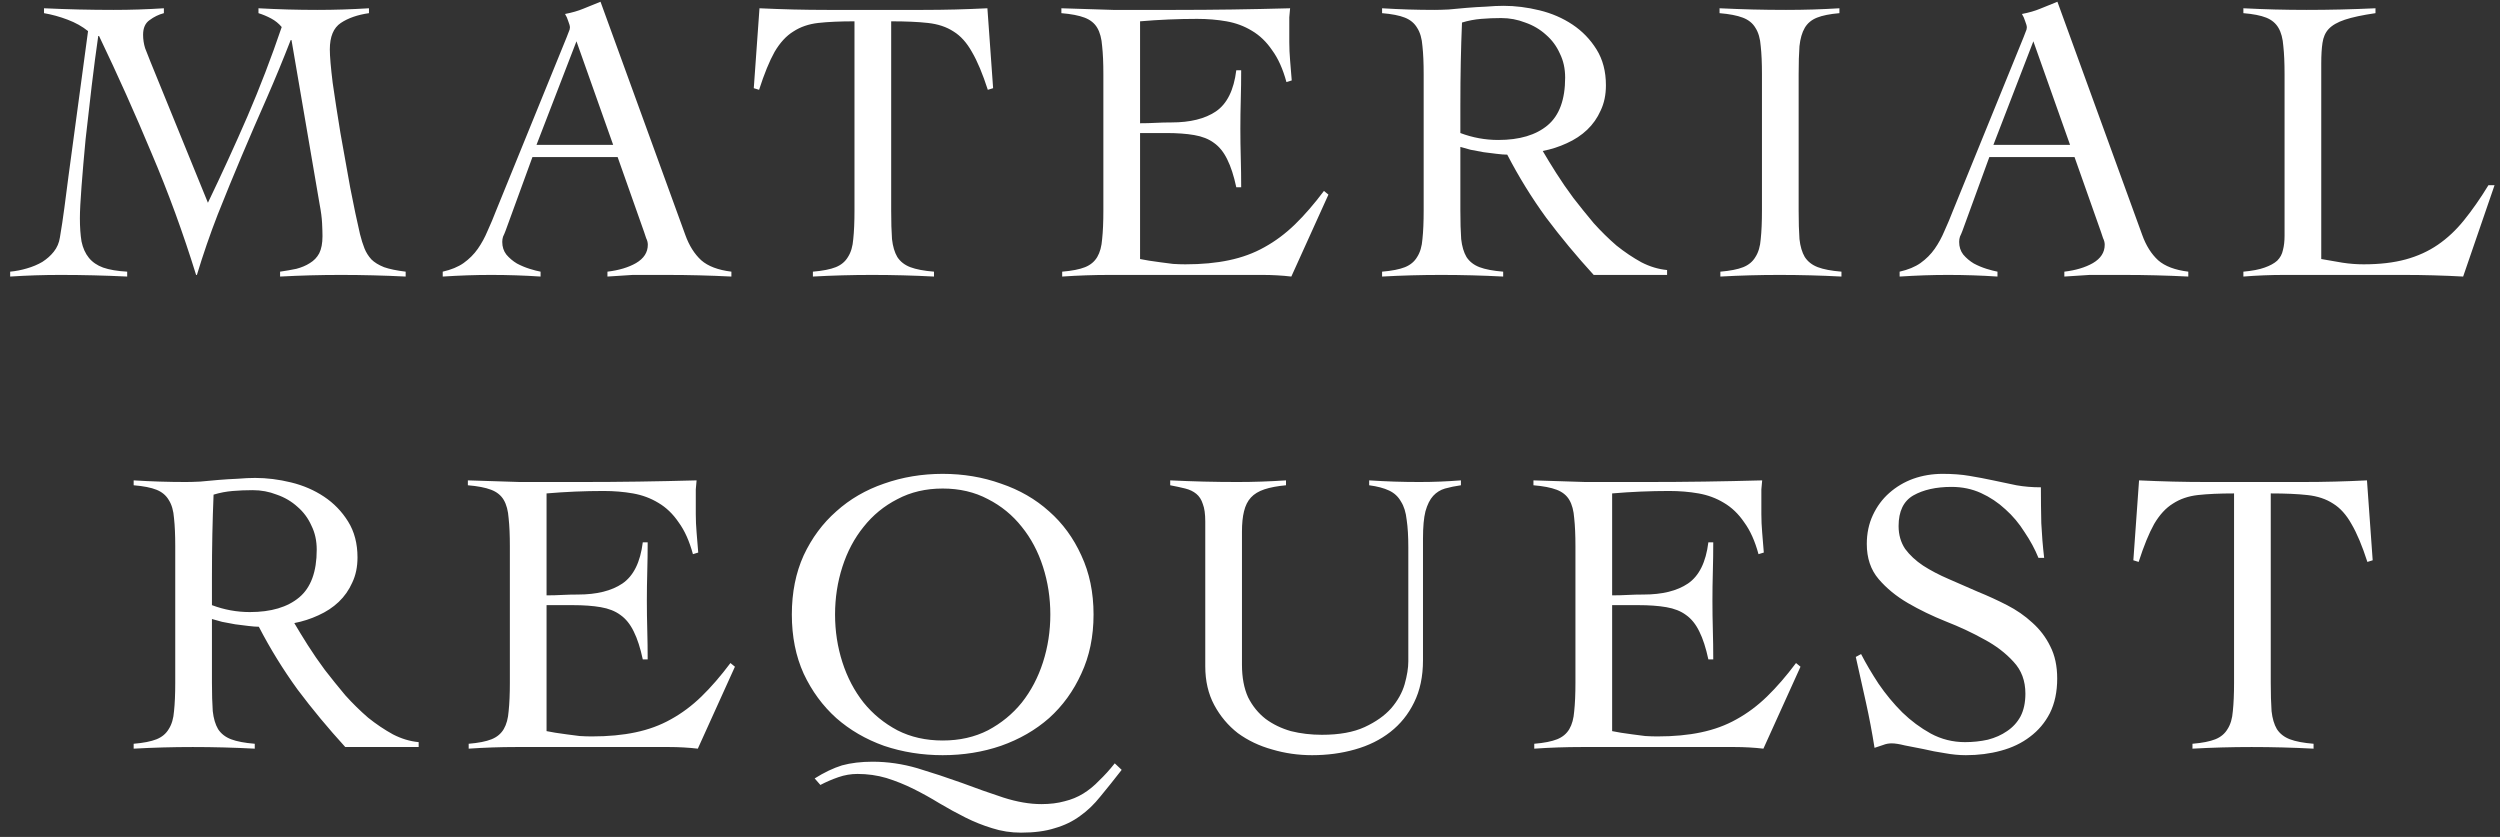 <svg width="233" height="78" viewBox="0 0 233 78" fill="none" xmlns="http://www.w3.org/2000/svg">
<rect x="0" y="0" width="233" height="78" fill="#333333" stroke="none"/>
<path d="M24.09 0.771C25.002 0.821 25.914 0.859 26.826 0.885C27.738 0.91 28.65 0.923 29.562 0.923C30.373 0.923 31.171 0.91 31.956 0.885C32.767 0.859 33.578 0.821 34.388 0.771V1.227C33.324 1.379 32.45 1.683 31.766 2.139C31.082 2.595 30.74 3.418 30.74 4.609C30.74 5.242 30.829 6.281 31.006 7.725C31.209 9.143 31.45 10.701 31.728 12.399C32.032 14.096 32.336 15.793 32.64 17.491C32.97 19.188 33.274 20.632 33.552 21.823C33.679 22.329 33.818 22.773 33.97 23.153C34.122 23.533 34.338 23.875 34.616 24.179C34.895 24.457 35.288 24.698 35.794 24.901C36.301 25.078 36.972 25.217 37.808 25.319V25.775C36.795 25.724 35.782 25.686 34.768 25.661C33.78 25.635 32.78 25.623 31.766 25.623C30.804 25.623 29.854 25.635 28.916 25.661C28.004 25.686 27.067 25.724 26.104 25.775V25.319C26.636 25.243 27.143 25.154 27.624 25.053C28.106 24.926 28.524 24.749 28.878 24.521C29.258 24.293 29.55 23.989 29.752 23.609C29.955 23.203 30.056 22.671 30.056 22.013C30.056 21.709 30.044 21.303 30.018 20.797C29.993 20.29 29.917 19.707 29.79 19.049L27.168 3.735H27.092C26.383 5.559 25.636 7.37 24.85 9.169C24.065 10.942 23.292 12.728 22.532 14.527C21.772 16.325 21.025 18.149 20.29 19.999C19.581 21.823 18.935 23.697 18.352 25.623H18.276C17.06 21.696 15.68 17.921 14.134 14.299C12.614 10.651 10.98 7.003 9.232 3.355H9.156C8.954 4.748 8.751 6.293 8.548 7.991C8.346 9.688 8.156 11.347 7.978 12.969C7.826 14.565 7.7 16.034 7.598 17.377C7.497 18.694 7.446 19.682 7.446 20.341C7.446 21.177 7.497 21.899 7.598 22.507C7.725 23.115 7.953 23.621 8.282 24.027C8.612 24.432 9.055 24.736 9.612 24.939C10.195 25.141 10.942 25.268 11.854 25.319V25.775C10.79 25.724 9.752 25.686 8.738 25.661C7.725 25.635 6.686 25.623 5.622 25.623C4.837 25.623 4.052 25.635 3.266 25.661C2.506 25.686 1.734 25.724 0.948 25.775V25.319C1.48 25.268 2 25.167 2.506 25.015C3.038 24.863 3.52 24.66 3.95 24.407C4.381 24.128 4.736 23.811 5.014 23.457C5.318 23.077 5.508 22.633 5.584 22.127C5.736 21.24 5.876 20.315 6.002 19.353C6.129 18.365 6.256 17.389 6.382 16.427L8.206 2.899C7.674 2.468 7.041 2.113 6.306 1.835C5.572 1.556 4.837 1.353 4.102 1.227V0.771C5.192 0.821 6.268 0.859 7.332 0.885C8.422 0.91 9.511 0.923 10.6 0.923C11.386 0.923 12.158 0.91 12.918 0.885C13.704 0.859 14.489 0.821 15.274 0.771V1.227C14.793 1.353 14.35 1.569 13.944 1.873C13.539 2.151 13.336 2.607 13.336 3.241C13.336 3.671 13.4 4.089 13.526 4.495C13.678 4.9 13.843 5.318 14.02 5.749L19.378 18.897C20.67 16.211 21.899 13.526 23.064 10.841C24.23 8.13 25.294 5.356 26.256 2.519C25.978 2.189 25.648 1.923 25.268 1.721C24.888 1.518 24.496 1.353 24.09 1.227V0.771ZM49.622 14.641L47.114 21.519C47.038 21.721 46.962 21.899 46.886 22.051C46.836 22.203 46.81 22.367 46.81 22.545C46.81 23.001 46.937 23.393 47.19 23.723C47.469 24.052 47.798 24.331 48.178 24.559C48.558 24.761 48.951 24.926 49.356 25.053C49.762 25.179 50.104 25.268 50.382 25.319V25.775C49.622 25.724 48.862 25.686 48.102 25.661C47.342 25.635 46.57 25.623 45.784 25.623C45.024 25.623 44.277 25.635 43.542 25.661C42.833 25.686 42.073 25.724 41.262 25.775V25.319C42.048 25.141 42.694 24.875 43.2 24.521C43.732 24.141 44.176 23.697 44.53 23.191C44.885 22.684 45.189 22.127 45.442 21.519C45.721 20.911 45.987 20.277 46.24 19.619L52.814 3.469C52.89 3.291 52.954 3.127 53.004 2.975C53.08 2.823 53.118 2.683 53.118 2.557C53.118 2.43 53.068 2.24 52.966 1.987C52.89 1.733 52.789 1.505 52.662 1.303C53.321 1.176 53.891 1.011 54.372 0.809C54.854 0.606 55.386 0.391 55.968 0.163L63.872 21.899C64.227 22.887 64.721 23.672 65.354 24.255C65.988 24.812 66.925 25.167 68.166 25.319V25.775C67.153 25.724 66.152 25.686 65.164 25.661C64.202 25.635 63.188 25.623 62.124 25.623C61.44 25.623 60.845 25.623 60.338 25.623C59.832 25.623 59.376 25.623 58.97 25.623C58.565 25.648 58.172 25.673 57.792 25.699C57.438 25.724 57.045 25.749 56.614 25.775V25.319C57.678 25.192 58.565 24.926 59.274 24.521C60.009 24.09 60.376 23.52 60.376 22.811C60.376 22.608 60.326 22.405 60.224 22.203C60.148 22 60.085 21.81 60.034 21.633L57.564 14.641H49.622ZM53.726 3.849L50.002 13.501H57.146L53.726 3.849ZM75.762 25.319C76.674 25.243 77.383 25.103 77.89 24.901C78.397 24.698 78.776 24.381 79.03 23.951C79.308 23.52 79.473 22.963 79.524 22.279C79.6 21.569 79.638 20.683 79.638 19.619V1.987C78.295 1.987 77.168 2.037 76.256 2.139C75.369 2.24 74.597 2.506 73.938 2.937C73.279 3.342 72.697 3.975 72.19 4.837C71.709 5.698 71.227 6.876 70.746 8.371L70.252 8.219L70.784 0.771C71.848 0.821 72.899 0.859 73.938 0.885C74.977 0.91 76.028 0.923 77.092 0.923H86.022C87.035 0.923 88.036 0.91 89.024 0.885C90.012 0.859 91.013 0.821 92.026 0.771L92.558 8.219L92.064 8.371C91.582 6.876 91.088 5.698 90.582 4.837C90.1 3.975 89.531 3.342 88.872 2.937C88.213 2.506 87.415 2.24 86.478 2.139C85.566 2.037 84.426 1.987 83.058 1.987V19.619C83.058 20.683 83.083 21.569 83.134 22.279C83.21 22.963 83.374 23.52 83.628 23.951C83.906 24.381 84.312 24.698 84.844 24.901C85.376 25.103 86.111 25.243 87.048 25.319V25.775C86.085 25.724 85.123 25.686 84.16 25.661C83.197 25.635 82.234 25.623 81.272 25.623C80.335 25.623 79.41 25.635 78.498 25.661C77.586 25.686 76.674 25.724 75.762 25.775V25.319ZM106.254 24.141C106.482 24.191 106.761 24.242 107.09 24.293C107.42 24.343 107.774 24.394 108.154 24.445C108.534 24.495 108.927 24.546 109.332 24.597C109.738 24.622 110.118 24.635 110.472 24.635C111.992 24.635 113.348 24.508 114.538 24.255C115.754 24.001 116.856 23.596 117.844 23.039C118.858 22.481 119.808 21.772 120.694 20.911C121.581 20.049 122.48 19.011 123.392 17.795L123.81 18.137L120.352 25.775C119.922 25.724 119.478 25.686 119.022 25.661C118.566 25.635 118.123 25.623 117.692 25.623H103.404C102.67 25.623 101.935 25.635 101.2 25.661C100.466 25.686 99.731 25.724 98.996 25.775V25.319C99.909 25.243 100.618 25.103 101.124 24.901C101.631 24.698 102.011 24.381 102.264 23.951C102.518 23.52 102.67 22.963 102.72 22.279C102.796 21.569 102.834 20.683 102.834 19.619V6.927C102.834 5.863 102.796 4.989 102.72 4.305C102.67 3.595 102.518 3.025 102.264 2.595C102.011 2.164 101.618 1.847 101.086 1.645C100.554 1.442 99.832 1.303 98.921 1.227V0.771C99.782 0.796 100.592 0.821 101.352 0.847C102.138 0.872 102.936 0.897 103.746 0.923C104.582 0.923 105.456 0.923 106.368 0.923C107.306 0.923 108.357 0.923 109.522 0.923C111.296 0.923 113.069 0.91 114.842 0.885C116.616 0.859 118.414 0.821 120.238 0.771C120.213 1.049 120.188 1.328 120.162 1.607C120.162 1.885 120.162 2.151 120.162 2.405V3.925C120.162 4.482 120.188 5.052 120.238 5.635C120.289 6.192 120.34 6.813 120.39 7.497L119.896 7.649C119.567 6.433 119.124 5.445 118.566 4.685C118.034 3.899 117.401 3.291 116.666 2.861C115.957 2.43 115.172 2.139 114.31 1.987C113.449 1.835 112.537 1.759 111.574 1.759C109.801 1.759 108.028 1.835 106.254 1.987V11.487C106.761 11.487 107.242 11.474 107.698 11.449C108.18 11.423 108.674 11.411 109.18 11.411C110.928 11.411 112.309 11.069 113.322 10.385C114.361 9.675 114.994 8.396 115.222 6.547H115.678C115.678 7.459 115.666 8.371 115.64 9.283C115.615 10.195 115.602 11.094 115.602 11.981C115.602 12.893 115.615 13.805 115.64 14.717C115.666 15.629 115.678 16.541 115.678 17.453H115.222C114.994 16.389 114.716 15.527 114.386 14.869C114.057 14.185 113.639 13.665 113.132 13.311C112.651 12.956 112.043 12.715 111.308 12.589C110.574 12.462 109.7 12.399 108.686 12.399H106.254V24.141ZM155.372 25.623H148.532C146.936 23.875 145.454 22.089 144.086 20.265C142.743 18.415 141.54 16.465 140.476 14.413C140.223 14.413 139.893 14.387 139.488 14.337C139.108 14.286 138.703 14.235 138.272 14.185C137.867 14.109 137.461 14.033 137.056 13.957C136.676 13.855 136.359 13.767 136.106 13.691V19.619C136.106 20.683 136.131 21.569 136.182 22.279C136.258 22.963 136.423 23.52 136.676 23.951C136.955 24.381 137.36 24.698 137.892 24.901C138.424 25.103 139.159 25.243 140.096 25.319V25.775C139.133 25.724 138.171 25.686 137.208 25.661C136.245 25.635 135.283 25.623 134.32 25.623C133.383 25.623 132.458 25.635 131.546 25.661C130.634 25.686 129.722 25.724 128.81 25.775V25.319C129.722 25.243 130.431 25.103 130.938 24.901C131.445 24.698 131.825 24.381 132.078 23.951C132.357 23.52 132.521 22.963 132.572 22.279C132.648 21.569 132.686 20.683 132.686 19.619V6.927C132.686 5.863 132.648 4.989 132.572 4.305C132.521 3.595 132.357 3.025 132.078 2.595C131.825 2.164 131.445 1.847 130.938 1.645C130.431 1.442 129.722 1.303 128.81 1.227V0.771C129.621 0.821 130.431 0.859 131.242 0.885C132.053 0.91 132.863 0.923 133.674 0.923C134.029 0.923 134.472 0.91 135.004 0.885C135.536 0.834 136.093 0.783 136.676 0.733C137.284 0.682 137.892 0.644 138.5 0.619C139.108 0.568 139.653 0.543 140.134 0.543C141.223 0.543 142.338 0.682 143.478 0.961C144.618 1.239 145.644 1.683 146.556 2.291C147.468 2.899 148.215 3.671 148.798 4.609C149.381 5.546 149.672 6.661 149.672 7.953C149.672 8.839 149.507 9.625 149.178 10.309C148.874 10.993 148.456 11.588 147.924 12.095C147.392 12.601 146.759 13.019 146.024 13.349C145.315 13.678 144.567 13.919 143.782 14.071C144.137 14.679 144.555 15.363 145.036 16.123C145.517 16.883 146.049 17.655 146.632 18.441C147.24 19.226 147.873 20.011 148.532 20.797C149.216 21.557 149.925 22.253 150.66 22.887C151.42 23.495 152.193 24.014 152.978 24.445C153.763 24.85 154.561 25.091 155.372 25.167V25.623ZM136.106 12.399C137.246 12.829 138.424 13.045 139.64 13.045C141.616 13.045 143.149 12.589 144.238 11.677C145.327 10.765 145.872 9.283 145.872 7.231C145.872 6.395 145.707 5.647 145.378 4.989C145.074 4.305 144.643 3.722 144.086 3.241C143.529 2.734 142.883 2.354 142.148 2.101C141.439 1.822 140.691 1.683 139.906 1.683C139.273 1.683 138.652 1.708 138.044 1.759C137.436 1.809 136.841 1.923 136.258 2.101C136.207 3.317 136.169 4.545 136.144 5.787C136.119 7.028 136.106 8.371 136.106 9.815V12.399ZM160.338 25.319C161.25 25.243 161.959 25.103 162.466 24.901C162.973 24.698 163.353 24.381 163.606 23.951C163.885 23.52 164.049 22.963 164.1 22.279C164.176 21.569 164.214 20.683 164.214 19.619V6.927C164.214 5.863 164.176 4.989 164.1 4.305C164.049 3.595 163.885 3.025 163.606 2.595C163.353 2.164 162.96 1.847 162.428 1.645C161.896 1.442 161.174 1.303 160.262 1.227V0.771C161.326 0.821 162.352 0.859 163.34 0.885C164.353 0.91 165.392 0.923 166.456 0.923C167.292 0.923 168.128 0.91 168.964 0.885C169.8 0.859 170.623 0.821 171.434 0.771V1.227C170.547 1.303 169.851 1.442 169.344 1.645C168.837 1.847 168.457 2.164 168.204 2.595C167.951 3.025 167.786 3.595 167.71 4.305C167.659 4.989 167.634 5.863 167.634 6.927V19.619C167.634 20.683 167.659 21.569 167.71 22.279C167.786 22.963 167.951 23.52 168.204 23.951C168.483 24.381 168.888 24.698 169.42 24.901C169.952 25.103 170.687 25.243 171.624 25.319V25.775C170.661 25.724 169.699 25.686 168.736 25.661C167.773 25.635 166.811 25.623 165.848 25.623C164.911 25.623 163.986 25.635 163.074 25.661C162.162 25.686 161.25 25.724 160.338 25.775V25.319ZM185.405 14.641L182.897 21.519C182.821 21.721 182.745 21.899 182.669 22.051C182.619 22.203 182.593 22.367 182.593 22.545C182.593 23.001 182.72 23.393 182.973 23.723C183.252 24.052 183.581 24.331 183.961 24.559C184.341 24.761 184.734 24.926 185.139 25.053C185.545 25.179 185.887 25.268 186.165 25.319V25.775C185.405 25.724 184.645 25.686 183.885 25.661C183.125 25.635 182.353 25.623 181.567 25.623C180.807 25.623 180.06 25.635 179.325 25.661C178.616 25.686 177.856 25.724 177.045 25.775V25.319C177.831 25.141 178.477 24.875 178.983 24.521C179.515 24.141 179.959 23.697 180.313 23.191C180.668 22.684 180.972 22.127 181.225 21.519C181.504 20.911 181.77 20.277 182.023 19.619L188.597 3.469C188.673 3.291 188.737 3.127 188.787 2.975C188.863 2.823 188.901 2.683 188.901 2.557C188.901 2.43 188.851 2.24 188.749 1.987C188.673 1.733 188.572 1.505 188.445 1.303C189.104 1.176 189.674 1.011 190.155 0.809C190.637 0.606 191.169 0.391 191.751 0.163L199.655 21.899C200.01 22.887 200.504 23.672 201.137 24.255C201.771 24.812 202.708 25.167 203.949 25.319V25.775C202.936 25.724 201.935 25.686 200.947 25.661C199.985 25.635 198.971 25.623 197.907 25.623C197.223 25.623 196.628 25.623 196.121 25.623C195.615 25.623 195.159 25.623 194.753 25.623C194.348 25.648 193.955 25.673 193.575 25.699C193.221 25.724 192.828 25.749 192.397 25.775V25.319C193.461 25.192 194.348 24.926 195.057 24.521C195.792 24.09 196.159 23.52 196.159 22.811C196.159 22.608 196.109 22.405 196.007 22.203C195.931 22 195.868 21.81 195.817 21.633L193.347 14.641H185.405ZM189.509 3.849L185.785 13.501H192.929L189.509 3.849ZM221.395 1.227C220.179 1.404 219.229 1.607 218.545 1.835C217.861 2.063 217.355 2.354 217.025 2.709C216.721 3.038 216.531 3.469 216.455 4.001C216.379 4.507 216.341 5.141 216.341 5.901V24.141C217.025 24.267 217.684 24.381 218.317 24.483C218.976 24.584 219.635 24.635 220.293 24.635C221.788 24.635 223.093 24.483 224.207 24.179C225.322 23.875 226.323 23.419 227.209 22.811C228.096 22.203 228.907 21.443 229.641 20.531C230.401 19.593 231.161 18.504 231.921 17.263H232.491L229.565 25.775C228.653 25.724 227.729 25.686 226.791 25.661C225.879 25.635 224.967 25.623 224.055 25.623H212.883C212.25 25.623 211.617 25.635 210.983 25.661C210.35 25.686 209.717 25.724 209.083 25.775V25.319C209.919 25.243 210.578 25.116 211.059 24.939C211.566 24.761 211.959 24.546 212.237 24.293C212.516 24.014 212.693 23.685 212.769 23.305C212.871 22.925 212.921 22.481 212.921 21.975V6.927C212.921 5.863 212.883 4.989 212.807 4.305C212.757 3.595 212.605 3.025 212.351 2.595C212.098 2.164 211.718 1.847 211.211 1.645C210.705 1.442 209.995 1.303 209.083 1.227V0.771C210.071 0.821 211.047 0.859 212.009 0.885C212.997 0.91 213.985 0.923 214.973 0.923C216.037 0.923 217.101 0.91 218.165 0.885C219.255 0.859 220.331 0.821 221.395 0.771V1.227ZM39.019 69.623H32.179C30.583 67.875 29.101 66.089 27.733 64.265C26.391 62.415 25.187 60.465 24.123 58.413C23.87 58.413 23.541 58.387 23.135 58.337C22.755 58.286 22.35 58.235 21.919 58.185C21.514 58.109 21.109 58.033 20.703 57.957C20.323 57.855 20.007 57.767 19.753 57.691V63.619C19.753 64.683 19.779 65.569 19.829 66.279C19.905 66.963 20.07 67.52 20.323 67.951C20.602 68.381 21.007 68.698 21.539 68.901C22.071 69.103 22.806 69.243 23.743 69.319V69.775C22.781 69.724 21.818 69.686 20.855 69.661C19.893 69.635 18.93 69.623 17.967 69.623C17.03 69.623 16.105 69.635 15.193 69.661C14.281 69.686 13.369 69.724 12.457 69.775V69.319C13.369 69.243 14.079 69.103 14.585 68.901C15.092 68.698 15.472 68.381 15.725 67.951C16.004 67.52 16.169 66.963 16.219 66.279C16.295 65.569 16.333 64.683 16.333 63.619V50.927C16.333 49.863 16.295 48.989 16.219 48.305C16.169 47.595 16.004 47.025 15.725 46.595C15.472 46.164 15.092 45.847 14.585 45.645C14.079 45.442 13.369 45.303 12.457 45.227V44.771C13.268 44.821 14.079 44.859 14.889 44.885C15.7 44.91 16.511 44.923 17.321 44.923C17.676 44.923 18.119 44.91 18.651 44.885C19.183 44.834 19.741 44.783 20.323 44.733C20.931 44.682 21.539 44.644 22.147 44.619C22.755 44.568 23.3 44.543 23.781 44.543C24.871 44.543 25.985 44.682 27.125 44.961C28.265 45.239 29.291 45.683 30.203 46.291C31.115 46.899 31.863 47.671 32.445 48.609C33.028 49.546 33.319 50.661 33.319 51.953C33.319 52.839 33.155 53.625 32.825 54.309C32.521 54.993 32.103 55.588 31.571 56.095C31.039 56.601 30.406 57.019 29.671 57.349C28.962 57.678 28.215 57.919 27.429 58.071C27.784 58.679 28.202 59.363 28.683 60.123C29.165 60.883 29.697 61.655 30.279 62.441C30.887 63.226 31.521 64.011 32.179 64.797C32.863 65.557 33.573 66.253 34.307 66.887C35.067 67.495 35.84 68.014 36.625 68.445C37.411 68.85 38.209 69.091 39.019 69.167V69.623ZM19.753 56.399C20.893 56.829 22.071 57.045 23.287 57.045C25.263 57.045 26.796 56.589 27.885 55.677C28.975 54.765 29.519 53.283 29.519 51.231C29.519 50.395 29.355 49.647 29.025 48.989C28.721 48.305 28.291 47.722 27.733 47.241C27.176 46.734 26.53 46.354 25.795 46.101C25.086 45.822 24.339 45.683 23.553 45.683C22.92 45.683 22.299 45.708 21.691 45.759C21.083 45.809 20.488 45.923 19.905 46.101C19.855 47.317 19.817 48.545 19.791 49.787C19.766 51.028 19.753 52.371 19.753 53.815V56.399ZM50.939 68.141C51.167 68.191 51.446 68.242 51.775 68.293C52.105 68.343 52.459 68.394 52.839 68.445C53.219 68.495 53.612 68.546 54.017 68.597C54.422 68.622 54.803 68.635 55.157 68.635C56.677 68.635 58.032 68.508 59.223 68.255C60.439 68.001 61.541 67.596 62.529 67.039C63.542 66.481 64.493 65.772 65.379 64.911C66.266 64.049 67.165 63.011 68.077 61.795L68.495 62.137L65.037 69.775C64.606 69.724 64.163 69.686 63.707 69.661C63.251 69.635 62.808 69.623 62.377 69.623H48.089C47.355 69.623 46.62 69.635 45.885 69.661C45.151 69.686 44.416 69.724 43.681 69.775V69.319C44.593 69.243 45.303 69.103 45.809 68.901C46.316 68.698 46.696 68.381 46.949 67.951C47.203 67.52 47.355 66.963 47.405 66.279C47.481 65.569 47.519 64.683 47.519 63.619V50.927C47.519 49.863 47.481 48.989 47.405 48.305C47.355 47.595 47.203 47.025 46.949 46.595C46.696 46.164 46.303 45.847 45.771 45.645C45.239 45.442 44.517 45.303 43.605 45.227V44.771C44.467 44.796 45.277 44.821 46.037 44.847C46.822 44.872 47.62 44.897 48.431 44.923C49.267 44.923 50.141 44.923 51.053 44.923C51.99 44.923 53.042 44.923 54.207 44.923C55.98 44.923 57.754 44.91 59.527 44.885C61.3 44.859 63.099 44.821 64.923 44.771C64.898 45.049 64.873 45.328 64.847 45.607C64.847 45.885 64.847 46.151 64.847 46.405V47.925C64.847 48.482 64.873 49.052 64.923 49.635C64.974 50.192 65.025 50.813 65.075 51.497L64.581 51.649C64.252 50.433 63.809 49.445 63.251 48.685C62.719 47.899 62.086 47.291 61.351 46.861C60.642 46.43 59.856 46.139 58.995 45.987C58.134 45.835 57.222 45.759 56.259 45.759C54.486 45.759 52.712 45.835 50.939 45.987V55.487C51.446 55.487 51.927 55.474 52.383 55.449C52.864 55.423 53.358 55.411 53.865 55.411C55.613 55.411 56.994 55.069 58.007 54.385C59.046 53.675 59.679 52.396 59.907 50.547H60.363C60.363 51.459 60.35 52.371 60.325 53.283C60.3 54.195 60.287 55.094 60.287 55.981C60.287 56.893 60.3 57.805 60.325 58.717C60.35 59.629 60.363 60.541 60.363 61.453H59.907C59.679 60.389 59.401 59.527 59.071 58.869C58.742 58.185 58.324 57.665 57.817 57.311C57.336 56.956 56.728 56.715 55.993 56.589C55.258 56.462 54.385 56.399 53.371 56.399H50.939V68.141ZM104.541 71.751C103.832 72.663 103.173 73.486 102.565 74.221C101.982 74.955 101.349 75.563 100.665 76.045C99.981 76.551 99.196 76.931 98.309 77.185C97.448 77.463 96.396 77.603 95.155 77.603C94.218 77.603 93.318 77.463 92.457 77.185C91.621 76.931 90.798 76.602 89.987 76.197C89.176 75.791 88.366 75.348 87.555 74.867C86.77 74.385 85.972 73.942 85.161 73.537C84.35 73.131 83.502 72.789 82.615 72.511C81.754 72.257 80.854 72.131 79.917 72.131C79.309 72.131 78.714 72.232 78.131 72.435C77.548 72.637 76.991 72.878 76.459 73.157L75.927 72.549C76.814 71.991 77.662 71.586 78.473 71.333C79.309 71.105 80.259 70.991 81.323 70.991C82.716 70.991 84.11 71.193 85.503 71.599C86.922 72.029 88.302 72.485 89.645 72.967C90.988 73.473 92.28 73.929 93.521 74.335C94.788 74.74 95.966 74.943 97.055 74.943C97.866 74.943 98.588 74.854 99.221 74.677C99.854 74.525 100.437 74.284 100.969 73.955C101.501 73.625 101.995 73.22 102.451 72.739C102.932 72.283 103.414 71.751 103.895 71.143L104.541 71.751ZM73.799 57.273C73.799 55.221 74.166 53.384 74.901 51.763C75.661 50.141 76.674 48.773 77.941 47.659C79.208 46.519 80.69 45.657 82.387 45.075C84.11 44.467 85.934 44.163 87.859 44.163C89.784 44.163 91.596 44.467 93.293 45.075C95.016 45.657 96.51 46.519 97.777 47.659C99.044 48.773 100.044 50.141 100.779 51.763C101.539 53.384 101.919 55.221 101.919 57.273C101.919 59.325 101.539 61.161 100.779 62.783C100.044 64.404 99.044 65.785 97.777 66.925C96.51 68.039 95.016 68.901 93.293 69.509C91.596 70.091 89.784 70.383 87.859 70.383C85.934 70.383 84.11 70.091 82.387 69.509C80.69 68.901 79.208 68.039 77.941 66.925C76.674 65.785 75.661 64.404 74.901 62.783C74.166 61.161 73.799 59.325 73.799 57.273ZM77.827 57.273C77.827 58.818 78.055 60.3 78.511 61.719C78.967 63.137 79.626 64.391 80.487 65.481C81.348 66.545 82.4 67.406 83.641 68.065C84.882 68.698 86.288 69.015 87.859 69.015C89.43 69.015 90.836 68.698 92.077 68.065C93.318 67.406 94.37 66.545 95.231 65.481C96.092 64.391 96.751 63.137 97.207 61.719C97.663 60.3 97.891 58.818 97.891 57.273C97.891 55.727 97.663 54.245 97.207 52.827C96.751 51.408 96.092 50.167 95.231 49.103C94.37 48.013 93.318 47.152 92.077 46.519C90.836 45.86 89.43 45.531 87.859 45.531C86.288 45.531 84.882 45.86 83.641 46.519C82.4 47.152 81.348 48.013 80.487 49.103C79.626 50.167 78.967 51.408 78.511 52.827C78.055 54.245 77.827 55.727 77.827 57.273ZM112.331 48.609C112.331 47.899 112.255 47.355 112.103 46.975C111.977 46.569 111.774 46.253 111.495 46.025C111.217 45.797 110.875 45.632 110.469 45.531C110.064 45.429 109.595 45.328 109.063 45.227V44.771C110.127 44.821 111.166 44.859 112.179 44.885C113.218 44.91 114.269 44.923 115.333 44.923C116.093 44.923 116.841 44.91 117.575 44.885C118.335 44.859 119.095 44.821 119.855 44.771V45.227C119.045 45.303 118.373 45.429 117.841 45.607C117.309 45.784 116.891 46.037 116.587 46.367C116.283 46.696 116.068 47.127 115.941 47.659C115.815 48.165 115.751 48.799 115.751 49.559V61.947C115.751 63.137 115.941 64.151 116.321 64.987C116.727 65.797 117.271 66.469 117.955 67.001C118.639 67.507 119.425 67.887 120.311 68.141C121.223 68.369 122.186 68.483 123.199 68.483C124.821 68.483 126.151 68.242 127.189 67.761C128.228 67.279 129.051 66.697 129.659 66.013C130.267 65.303 130.685 64.556 130.913 63.771C131.141 62.96 131.255 62.251 131.255 61.643V51.003C131.255 49.989 131.205 49.141 131.103 48.457C131.027 47.747 130.85 47.177 130.571 46.747C130.318 46.291 129.951 45.949 129.469 45.721C128.988 45.493 128.367 45.328 127.607 45.227V44.771C128.393 44.821 129.165 44.859 129.925 44.885C130.711 44.91 131.496 44.923 132.281 44.923C132.94 44.923 133.586 44.91 134.219 44.885C134.853 44.859 135.499 44.821 136.157 44.771V45.227C135.625 45.303 135.131 45.404 134.675 45.531C134.245 45.657 133.877 45.885 133.573 46.215C133.269 46.544 133.029 47.025 132.851 47.659C132.699 48.267 132.623 49.103 132.623 50.167V61.529C132.623 63.049 132.345 64.366 131.787 65.481C131.255 66.57 130.521 67.482 129.583 68.217C128.646 68.951 127.544 69.496 126.277 69.851C125.036 70.205 123.706 70.383 122.287 70.383C120.995 70.383 119.754 70.205 118.563 69.851C117.373 69.521 116.309 69.015 115.371 68.331C114.459 67.621 113.725 66.747 113.167 65.709C112.61 64.67 112.331 63.467 112.331 62.099V48.609ZM150.251 68.141C150.479 68.191 150.758 68.242 151.087 68.293C151.417 68.343 151.771 68.394 152.151 68.445C152.531 68.495 152.924 68.546 153.329 68.597C153.735 68.622 154.115 68.635 154.469 68.635C155.989 68.635 157.345 68.508 158.535 68.255C159.751 68.001 160.853 67.596 161.841 67.039C162.855 66.481 163.805 65.772 164.691 64.911C165.578 64.049 166.477 63.011 167.389 61.795L167.807 62.137L164.349 69.775C163.919 69.724 163.475 69.686 163.019 69.661C162.563 69.635 162.12 69.623 161.689 69.623H147.401C146.667 69.623 145.932 69.635 145.197 69.661C144.463 69.686 143.728 69.724 142.993 69.775V69.319C143.905 69.243 144.615 69.103 145.121 68.901C145.628 68.698 146.008 68.381 146.261 67.951C146.515 67.52 146.667 66.963 146.717 66.279C146.793 65.569 146.831 64.683 146.831 63.619V50.927C146.831 49.863 146.793 48.989 146.717 48.305C146.667 47.595 146.515 47.025 146.261 46.595C146.008 46.164 145.615 45.847 145.083 45.645C144.551 45.442 143.829 45.303 142.917 45.227V44.771C143.779 44.796 144.589 44.821 145.349 44.847C146.135 44.872 146.933 44.897 147.743 44.923C148.579 44.923 149.453 44.923 150.365 44.923C151.303 44.923 152.354 44.923 153.519 44.923C155.293 44.923 157.066 44.91 158.839 44.885C160.613 44.859 162.411 44.821 164.235 44.771C164.21 45.049 164.185 45.328 164.159 45.607C164.159 45.885 164.159 46.151 164.159 46.405V47.925C164.159 48.482 164.185 49.052 164.235 49.635C164.286 50.192 164.337 50.813 164.387 51.497L163.893 51.649C163.564 50.433 163.121 49.445 162.563 48.685C162.031 47.899 161.398 47.291 160.663 46.861C159.954 46.43 159.169 46.139 158.307 45.987C157.446 45.835 156.534 45.759 155.571 45.759C153.798 45.759 152.025 45.835 150.251 45.987V55.487C150.758 55.487 151.239 55.474 151.695 55.449C152.177 55.423 152.671 55.411 153.177 55.411C154.925 55.411 156.306 55.069 157.319 54.385C158.358 53.675 158.991 52.396 159.219 50.547H159.675C159.675 51.459 159.663 52.371 159.637 53.283C159.612 54.195 159.599 55.094 159.599 55.981C159.599 56.893 159.612 57.805 159.637 58.717C159.663 59.629 159.675 60.541 159.675 61.453H159.219C158.991 60.389 158.713 59.527 158.383 58.869C158.054 58.185 157.636 57.665 157.129 57.311C156.648 56.956 156.04 56.715 155.305 56.589C154.571 56.462 153.697 56.399 152.683 56.399H150.251V68.141ZM189.983 51.991C189.654 51.18 189.223 50.382 188.691 49.597C188.184 48.786 187.589 48.077 186.905 47.469C186.221 46.835 185.461 46.329 184.625 45.949C183.789 45.569 182.877 45.379 181.889 45.379C180.445 45.379 179.254 45.645 178.317 46.177C177.405 46.709 176.949 47.659 176.949 49.027C176.949 49.837 177.152 50.547 177.557 51.155C177.988 51.737 178.545 52.257 179.229 52.713C179.938 53.169 180.736 53.587 181.623 53.967C182.51 54.347 183.409 54.739 184.321 55.145C185.258 55.525 186.17 55.943 187.057 56.399C187.944 56.855 188.729 57.399 189.413 58.033C190.122 58.666 190.68 59.401 191.085 60.237C191.516 61.073 191.731 62.073 191.731 63.239C191.731 64.48 191.503 65.557 191.047 66.469C190.591 67.355 189.97 68.09 189.185 68.673C188.425 69.255 187.526 69.686 186.487 69.965C185.474 70.243 184.384 70.383 183.219 70.383C182.586 70.383 181.927 70.319 181.243 70.193C180.559 70.091 179.9 69.965 179.267 69.813C178.634 69.686 178.051 69.572 177.519 69.471C177.012 69.344 176.607 69.281 176.303 69.281C176.024 69.281 175.758 69.331 175.505 69.433C175.252 69.509 174.986 69.597 174.707 69.699C174.479 68.255 174.213 66.849 173.909 65.481C173.605 64.087 173.288 62.669 172.959 61.225L173.453 60.959C173.909 61.845 174.454 62.77 175.087 63.733C175.746 64.695 176.48 65.582 177.291 66.393C178.102 67.178 178.988 67.837 179.951 68.369C180.939 68.901 182.003 69.167 183.143 69.167C183.878 69.167 184.587 69.091 185.271 68.939C185.955 68.761 186.55 68.495 187.057 68.141C187.589 67.786 188.007 67.33 188.311 66.773C188.615 66.19 188.767 65.481 188.767 64.645C188.767 63.454 188.4 62.466 187.665 61.681C186.93 60.87 186.018 60.173 184.929 59.591C183.84 58.983 182.649 58.425 181.357 57.919C180.09 57.412 178.912 56.842 177.823 56.209C176.734 55.575 175.822 54.828 175.087 53.967C174.352 53.105 173.985 52.016 173.985 50.699C173.985 49.711 174.175 48.811 174.555 48.001C174.935 47.19 175.442 46.506 176.075 45.949C176.734 45.366 177.481 44.923 178.317 44.619C179.178 44.315 180.09 44.163 181.053 44.163C181.99 44.163 182.826 44.226 183.561 44.353C184.321 44.479 185.056 44.619 185.765 44.771C186.5 44.923 187.222 45.075 187.931 45.227C188.64 45.353 189.4 45.417 190.211 45.417C190.211 46.557 190.224 47.671 190.249 48.761C190.3 49.825 190.388 50.901 190.515 51.991H189.983ZM204.338 69.319C205.25 69.243 205.96 69.103 206.466 68.901C206.973 68.698 207.353 68.381 207.606 67.951C207.885 67.52 208.05 66.963 208.1 66.279C208.176 65.569 208.214 64.683 208.214 63.619V45.987C206.872 45.987 205.744 46.037 204.832 46.139C203.946 46.24 203.173 46.506 202.514 46.937C201.856 47.342 201.273 47.975 200.766 48.837C200.285 49.698 199.804 50.876 199.322 52.371L198.828 52.219L199.36 44.771C200.424 44.821 201.476 44.859 202.514 44.885C203.553 44.91 204.604 44.923 205.668 44.923H214.598C215.612 44.923 216.612 44.91 217.6 44.885C218.588 44.859 219.589 44.821 220.602 44.771L221.134 52.219L220.64 52.371C220.159 50.876 219.665 49.698 219.158 48.837C218.677 47.975 218.107 47.342 217.448 46.937C216.79 46.506 215.992 46.24 215.054 46.139C214.142 46.037 213.002 45.987 211.634 45.987V63.619C211.634 64.683 211.66 65.569 211.71 66.279C211.786 66.963 211.951 67.52 212.204 67.951C212.483 68.381 212.888 68.698 213.42 68.901C213.952 69.103 214.687 69.243 215.624 69.319V69.775C214.662 69.724 213.699 69.686 212.736 69.661C211.774 69.635 210.811 69.623 209.848 69.623C208.911 69.623 207.986 69.635 207.074 69.661C206.162 69.686 205.25 69.724 204.338 69.775V69.319Z" fill="white"/>
</svg>
